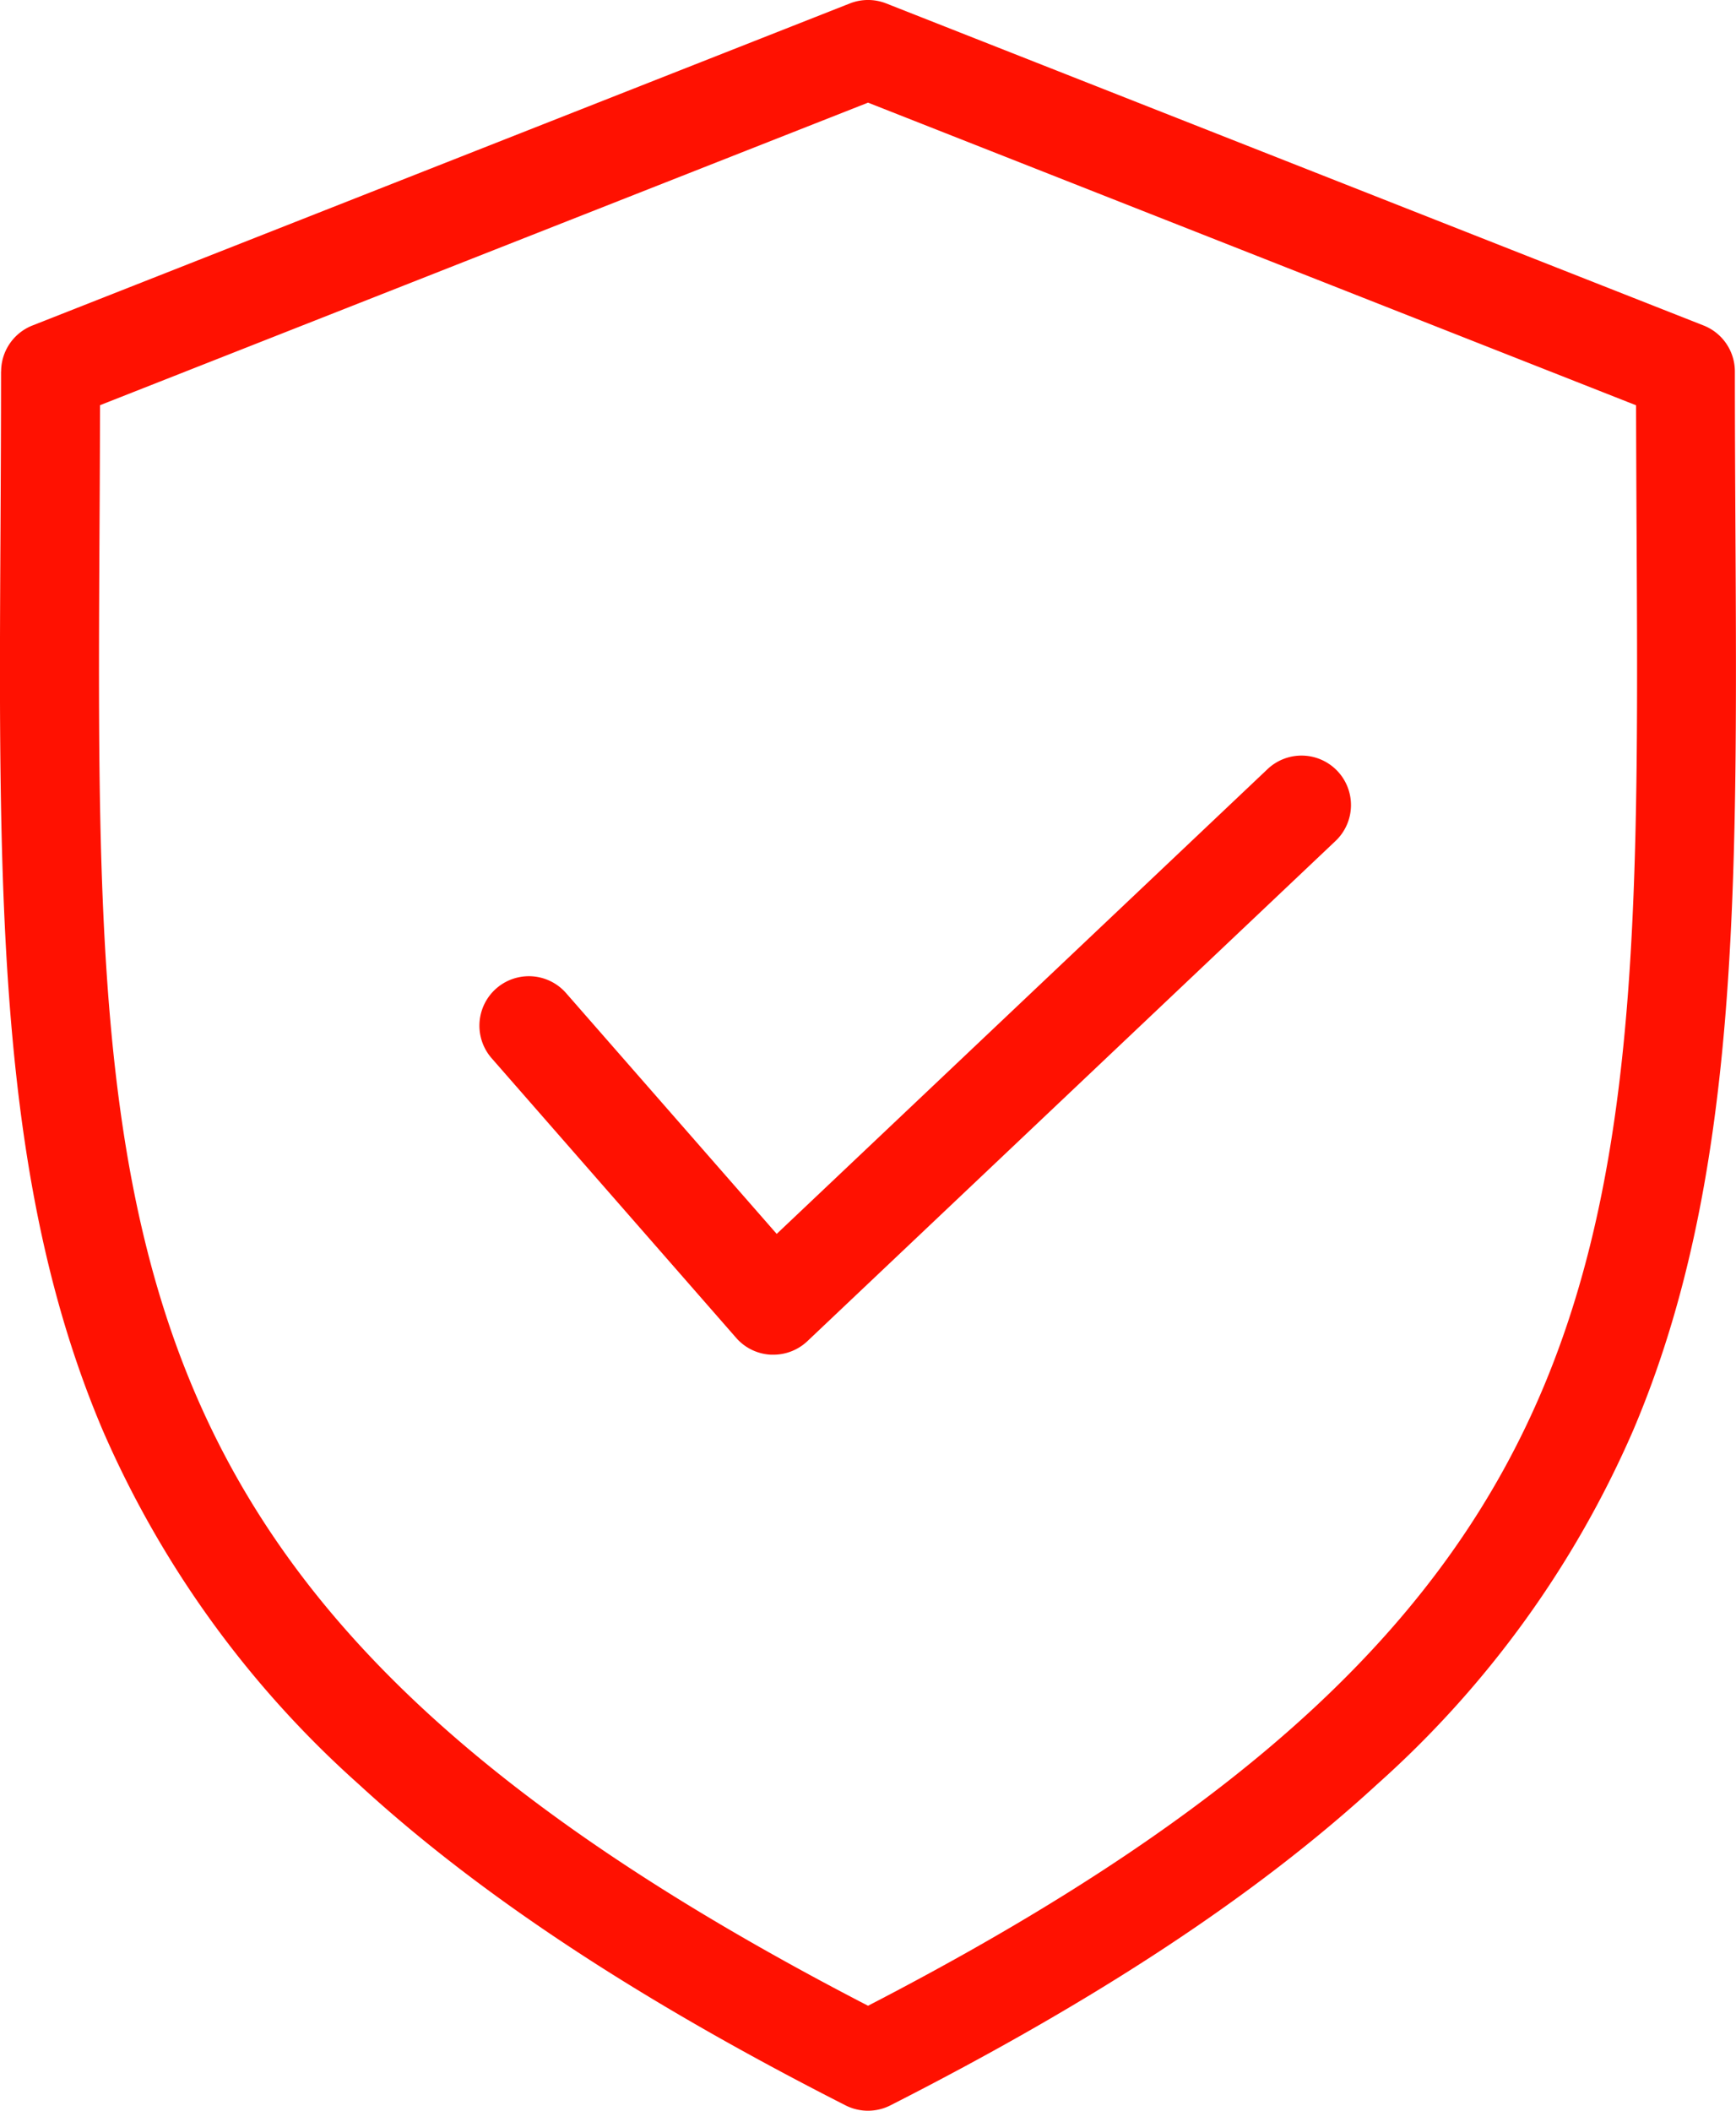 <svg id="Group_32181" data-name="Group 32181" xmlns="http://www.w3.org/2000/svg" xmlns:xlink="http://www.w3.org/1999/xlink" width="113.737" height="138.242" viewBox="0 0 113.737 138.242">
  <defs>
    <clipPath id="clip-path">
      <rect id="Rectangle_753" data-name="Rectangle 753" width="113.737" height="138.242" fill="#ff1101"/>
    </clipPath>
  </defs>
  <g id="Group_32180" data-name="Group 32180" clip-path="url(#clip-path)">
    <path id="Path_29834" data-name="Path 29834" d="M32.212,69.309a3.239,3.239,0,1,1,4.875-4.267l13.8,15.772L83.017,50.4a3.24,3.24,0,1,1,4.454,4.706L52.9,87.837a3.241,3.241,0,0,1-2.227.888h-.154a3.224,3.224,0,0,1-2.286-1.1ZM6.519,34.8c-.249,46.695-.376,70.341,50.352,96.566,50.728-26.224,50.6-49.877,50.352-96.566q-.021-4.018-.034-8.256L56.871,6.723,6.553,26.538q-.009,4.239-.034,8.256ZM.068,24.33C.068,27.923.049,31.4.032,34.76-.1,58.6-.195,77.424,6.749,93.718a66.57,66.57,0,0,0,16.742,23.129c7.9,7.265,18.34,14.147,31.907,21.043a3.244,3.244,0,0,0,2.937,0c13.568-6.9,24-13.776,31.907-21.043a66.551,66.551,0,0,0,16.742-23.129C113.93,77.424,113.83,58.6,113.7,34.76c-.017-3.361-.037-6.837-.037-10.429a3.237,3.237,0,0,0-2.052-3.014L58.058.224a3.25,3.25,0,0,0-2.375,0L2.128,21.317A3.237,3.237,0,0,0,.074,24.33Z" transform="translate(0 0)" fill="#ff1101" fill-rule="evenodd"/>
  </g>
</svg>
